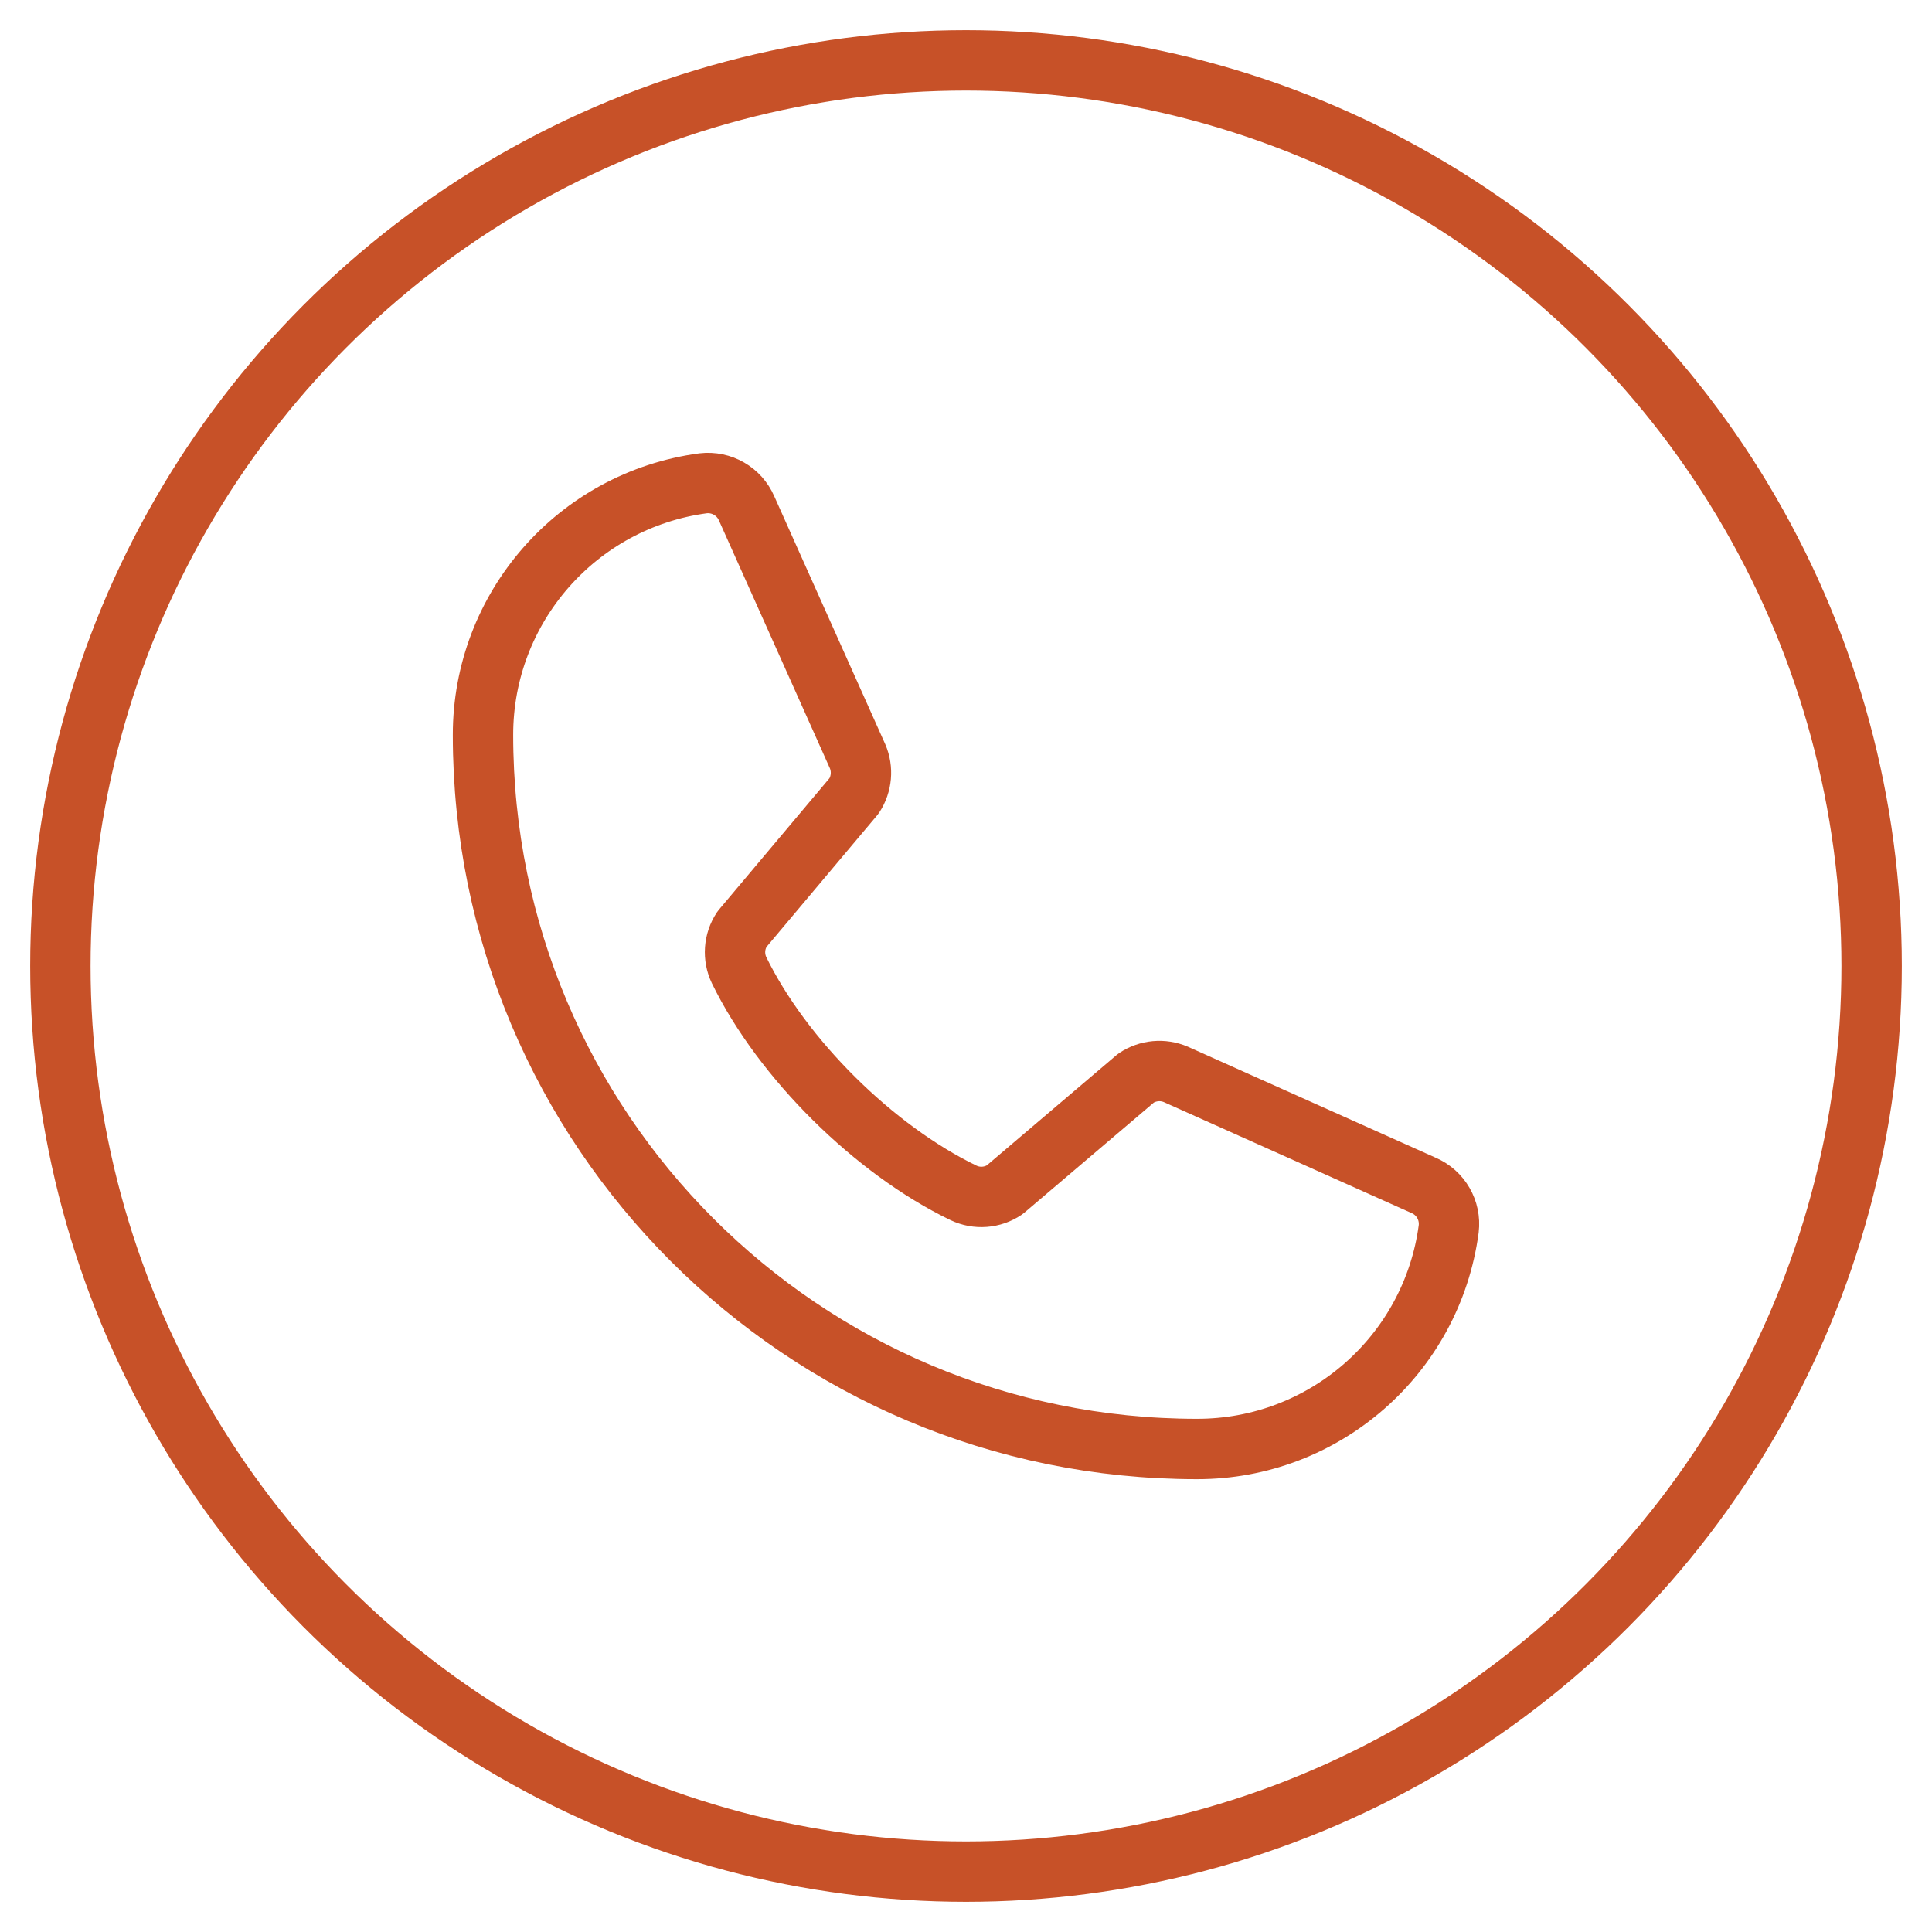 <?xml version="1.0" encoding="UTF-8"?> <svg xmlns="http://www.w3.org/2000/svg" id="Layer_1" version="1.1" viewBox="0 0 32 32"><defs><style> .st0 { stroke-linecap: round; stroke-linejoin: round; } .st0, .st1 { fill: none; stroke: #c75128; } .st1 { stroke-miterlimit: 10; } </style></defs><path class="st0" d="M18.817,17.856c.196-.13.444-.153.66-.06l4.101,1.837c.284.121.454.415.417.722-.279,2.088-2.062,3.647-4.169,3.645-6.532,0-11.826-5.295-11.826-11.826-.002-2.107,1.557-3.889,3.645-4.169.307-.036.6.134.722.417l1.837,4.104c.092.214.07.46-.057.655l-1.858,2.21c-.134.202-.152.46-.047.679.719,1.472,2.241,2.976,3.717,3.688.22.105.479.085.681-.051l2.177-1.851Z"></path><circle class="st1" cx="16" cy="16" r="15"></circle></svg> 